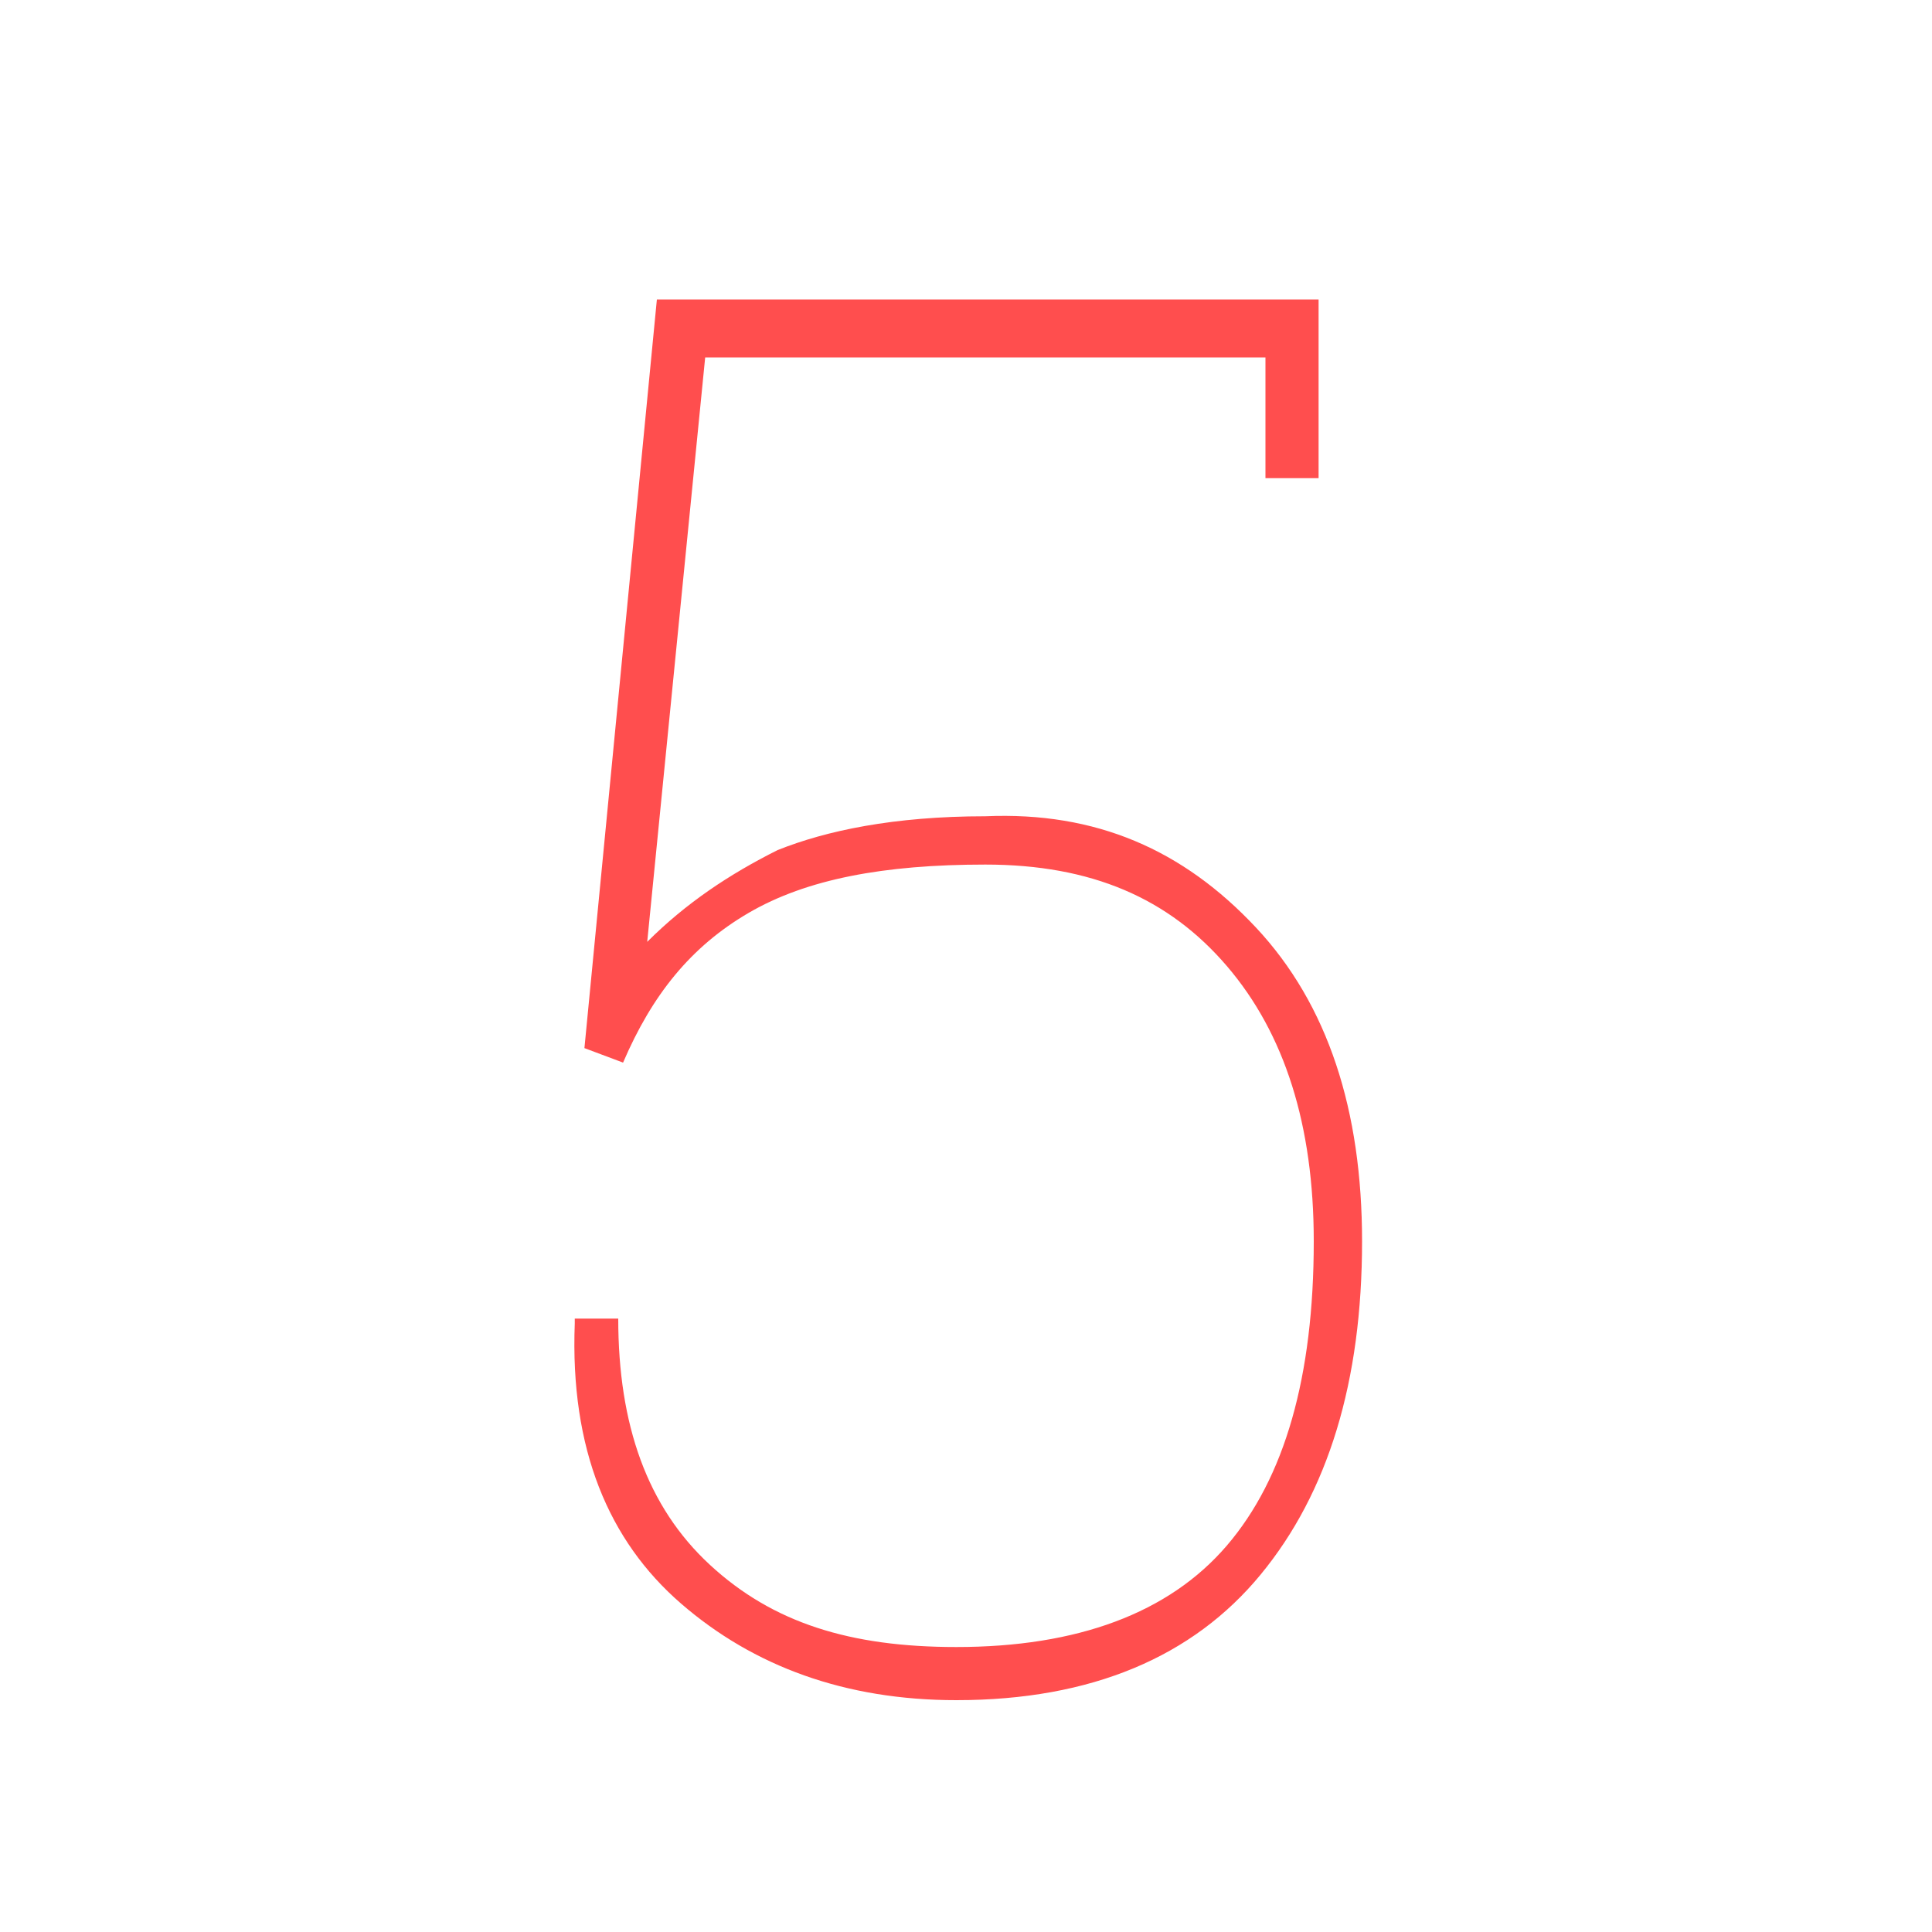 <?xml version="1.0" encoding="utf-8"?>
<!-- Generator: Adobe Illustrator 18.1.0, SVG Export Plug-In . SVG Version: 6.00 Build 0)  -->
<svg version="1.1" id="Layer_1" xmlns="http://www.w3.org/2000/svg" xmlns:xlink="http://www.w3.org/1999/xlink" x="0px" y="0px"
	 viewBox="0 0 40 40" enable-background="new 0 0 40 40" xml:space="preserve">
<path fill="#FF4E4E" d="M26.2,10.1V7.4H14.6l-1.2,12.1c0.8-0.8,1.7-1.4,2.7-1.9c1-0.4,2.4-0.7,4.3-0.7c2.3-0.1,4.1,0.7,5.6,2.3
	c1.5,1.6,2.2,3.8,2.2,6.5c0,2.9-0.7,5.2-2.1,6.9s-3.5,2.6-6.3,2.6c-2.3,0-4.2-0.7-5.7-2s-2.3-3.2-2.2-5.8l0-0.1h0.9
	c0,2.2,0.6,3.9,1.9,5.1s2.9,1.7,5.1,1.7c2.5,0,4.4-0.7,5.6-2.1c1.2-1.4,1.8-3.5,1.8-6.3c0-2.4-0.6-4.3-1.8-5.7
	c-1.2-1.4-2.8-2.1-5-2.1c-2.1,0-3.7,0.3-4.9,1s-2,1.7-2.6,3.1l-0.8-0.3l1.5-15.5h13.7v3.7H26.2z"/>
</svg>
